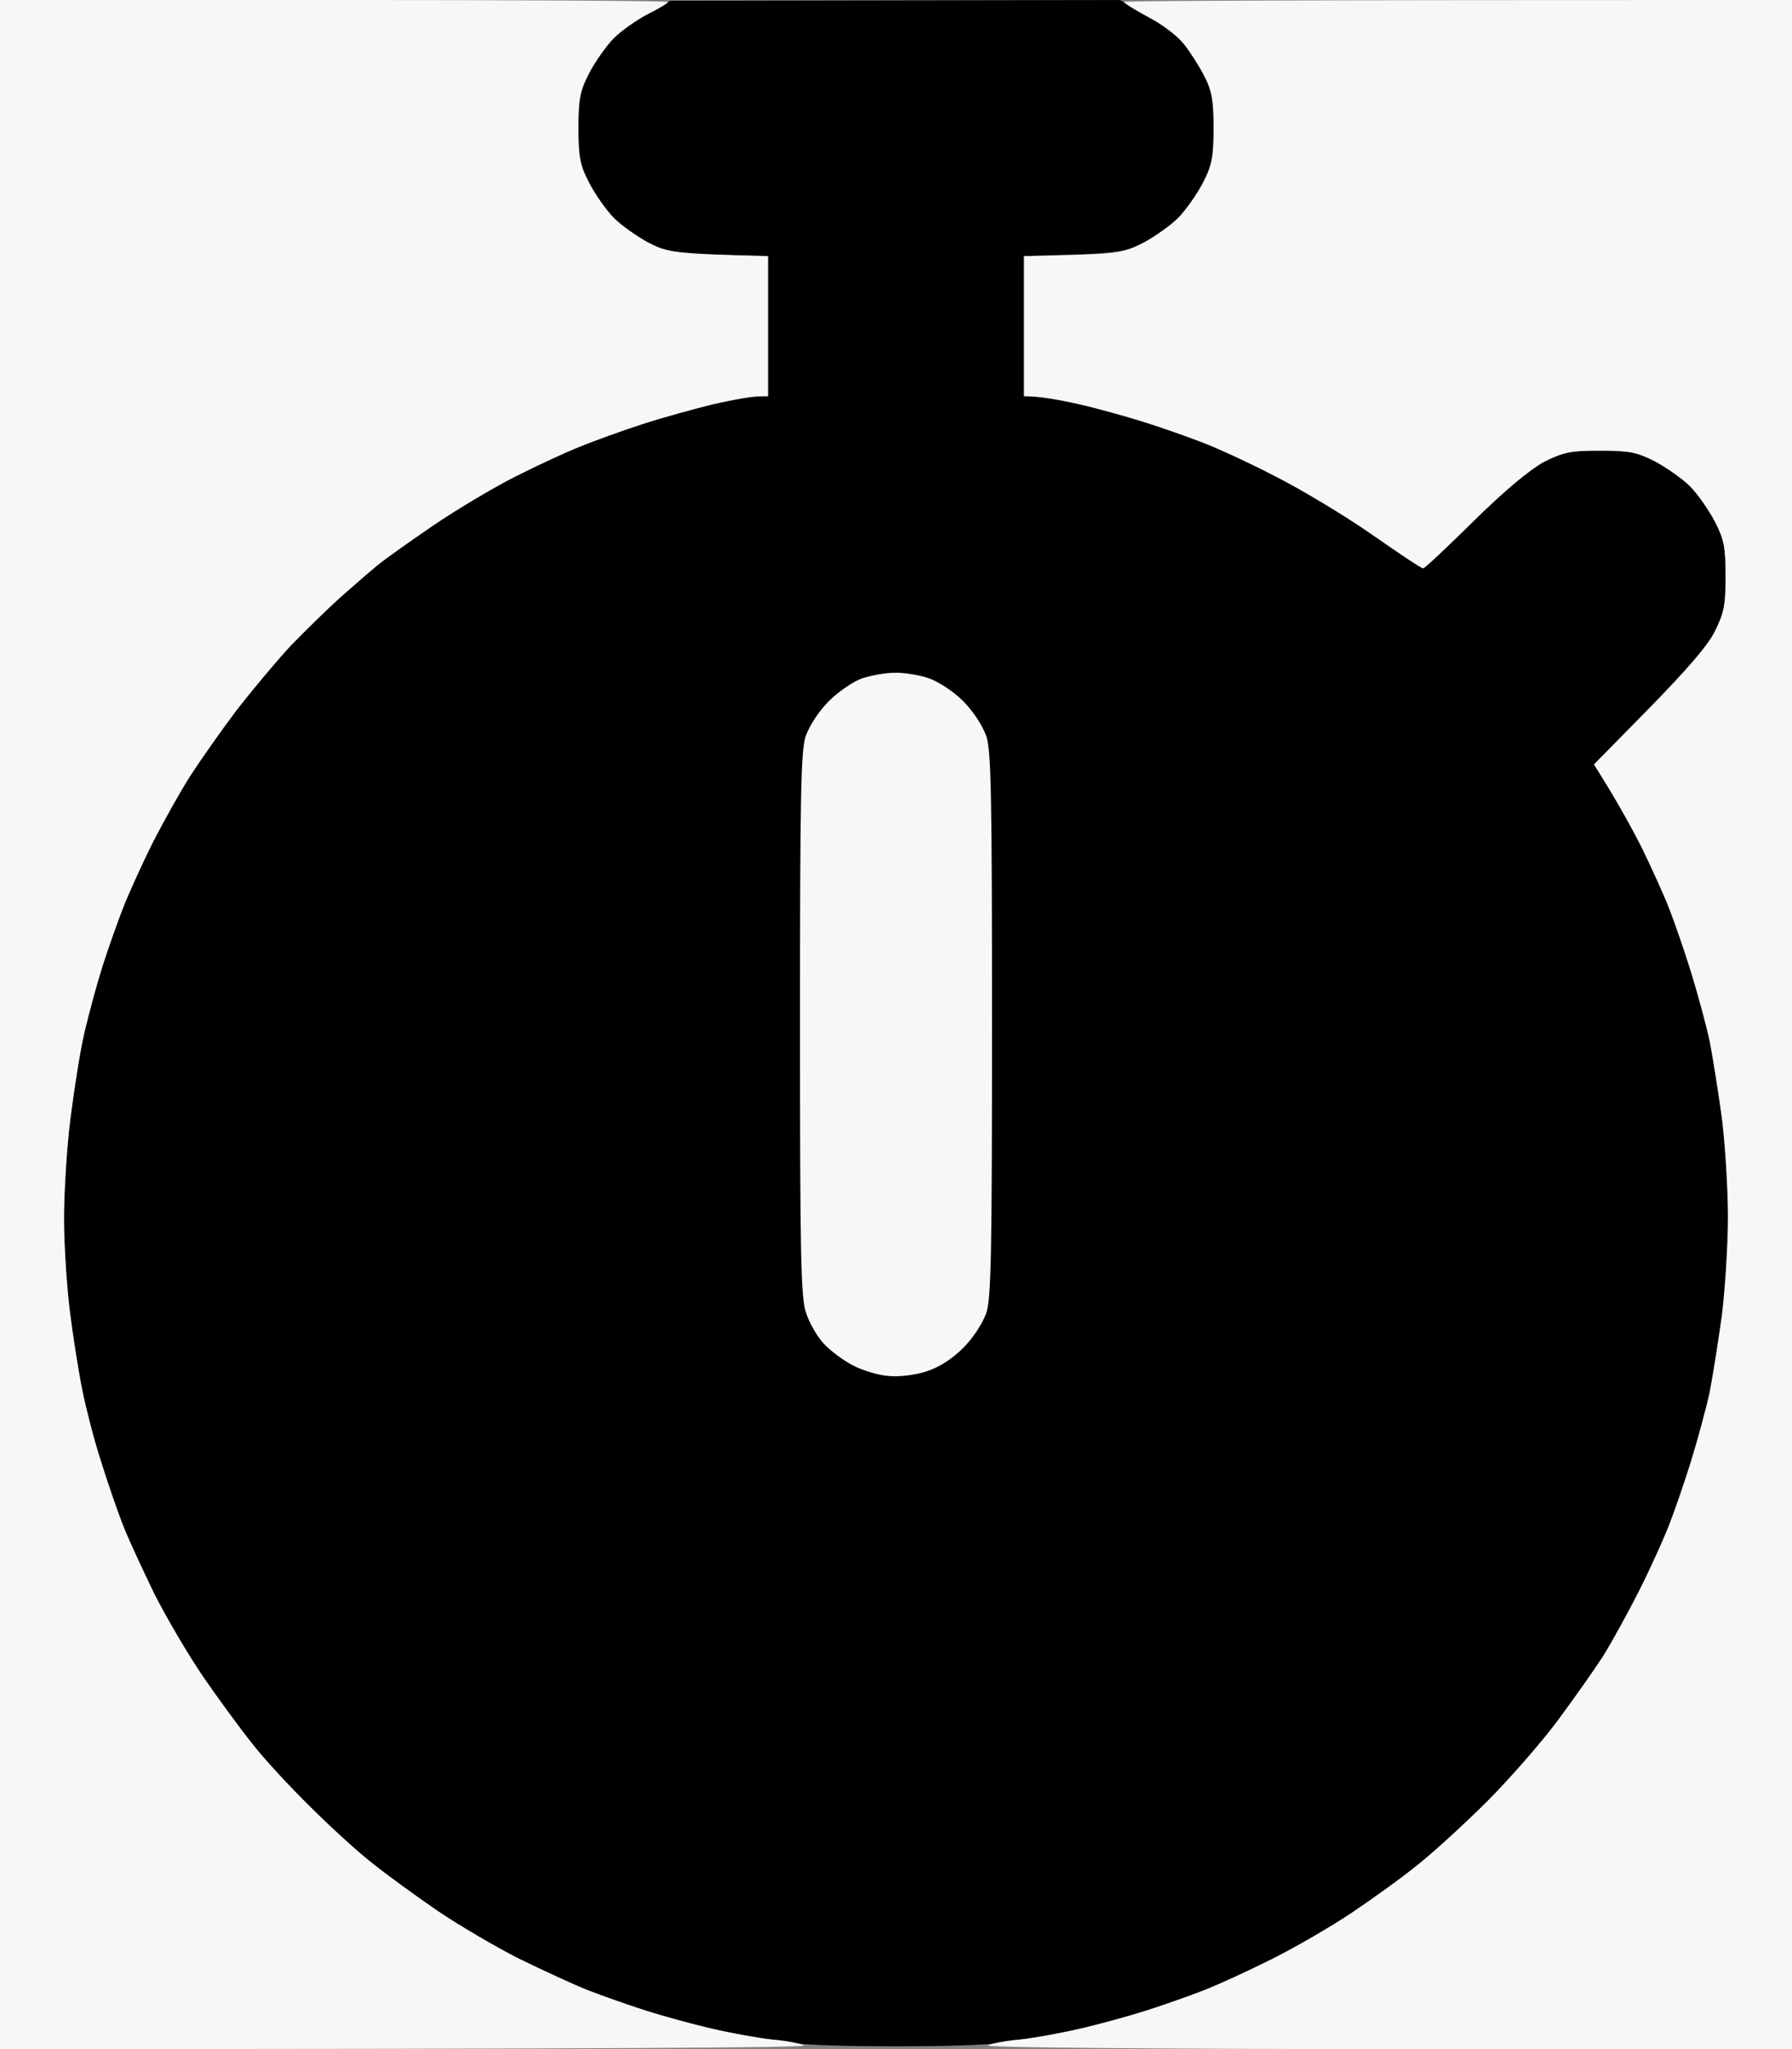 <svg version="1.2" xmlns="http://www.w3.org/2000/svg" viewBox="0 0 448 512" width="35" height="40">
	<rect x="0" y="0" width="448" height="512" fill="#808080" stroke="none"/>
	<title>third-icon</title>
	<style>
		.s0 { fill: #000000 } 
		.s1 { fill: #f7f7f7 } 
	</style>
	<g id="Background">
		<path id="Path 0" class="s0" d="m162 3.3c-3 1.8-7 4.6-8.8 6.4-1.7 1.8-4.4 5.7-5.9 8.6-2.3 4.4-2.7 6.4-2.7 13.7 0 7.3 0.4 9.3 2.7 13.8 1.5 2.8 4.3 6.8 6.2 8.7 1.9 1.9 5.9 4.7 8.8 6.2 4.6 2.4 6.5 2.7 17.4 3l12.3 0.3v35c-3.9 0-8.9 0.9-13.8 2-4.8 1.2-12.8 3.4-17.7 5-4.9 1.6-11.9 4.1-15.5 5.6-3.6 1.4-10.9 4.8-16.3 7.5-5.3 2.7-14.7 8.3-20.7 12.4-6 4.1-12.2 8.5-13.7 9.8-1.5 1.2-5.4 4.6-8.7 7.5-3.4 3-9.1 8.6-12.9 12.5-3.7 4-9.8 11.3-13.6 16.2-3.7 4.9-8.9 12.3-11.5 16.3-2.5 3.9-6.8 11.6-9.5 16.9-2.7 5.4-6 12.7-7.4 16.3-1.4 3.6-3.7 10.1-5.1 14.5-1.4 4.4-3.4 11.8-4.5 16.5-1.1 4.7-2.6 14.4-3.5 21.5-0.9 7.1-1.6 18.4-1.6 25 0 6.6 0.7 17.2 1.5 23.5 0.8 6.3 2.2 15.1 3.1 19.5 0.9 4.4 2.9 12.3 4.6 17.5 1.6 5.2 4.1 12.4 5.5 16 1.4 3.6 5 11.3 7.9 17.3 3 5.9 8.4 15.1 12 20.4 3.7 5.4 9.2 12.9 12.3 16.8 3 3.9 9.6 11 14.6 15.9 4.9 4.9 11.9 11.3 15.5 14.1 3.6 2.9 10.9 8.2 16.3 11.9 5.3 3.6 14.5 9 20.4 12 6 2.9 13.7 6.5 17.3 7.9 3.6 1.4 10.1 3.7 14.5 5.1 4.4 1.4 11.2 3.3 15 4.2 3.8 0.9 11.1 2.3 16 3.2 6.4 1.1 15.6 1.5 31.5 1.5 15.9 0 25.1-0.4 31.5-1.5 4.9-0.9 12.1-2.3 16-3.2 3.9-0.9 10.6-2.8 15-4.2 4.4-1.4 10.9-3.7 14.5-5.1 3.6-1.4 11.2-4.9 17-7.8 5.8-2.9 14.8-8.1 20-11.6 5.2-3.5 12.9-9 17-12.4 4.1-3.3 11.7-10.3 17-15.6 5.2-5.2 12.9-14 17-19.4 4.1-5.5 9.4-13 11.8-16.7 2.3-3.7 6.4-11.2 9.1-16.6 2.7-5.3 6-12.6 7.4-16.2 1.4-3.6 3.9-10.8 5.5-16 1.6-5.2 3.7-12.9 4.6-17 0.8-4.1 2.2-12.9 3.1-19.5 0.8-6.6 1.5-17.6 1.5-24.5 0-6.9-0.7-17.9-1.5-24.5-0.9-6.6-2.3-15.4-3.1-19.5-0.9-4.1-3-11.8-4.6-17-1.6-5.2-4.1-12.4-5.5-16-1.4-3.6-4.6-10.6-7-15.5-2.5-4.9-6.2-11.6-8.2-14.8l-3.6-5.7c22.7-22.9 28.2-29.3 30.1-33 2.4-4.8 2.8-6.6 2.8-14 0-7.3-0.4-9.3-2.7-13.8-1.5-2.8-4.3-6.8-6.2-8.7-1.9-1.9-5.9-4.7-8.8-6.2-4.4-2.3-6.4-2.7-13.7-2.7-7.4 0-9.2 0.4-14 2.8-3.5 1.9-9.9 7.2-17.5 14.7-6.6 6.5-12.3 11.9-12.8 11.9-0.4 0-6.2-3.9-13-8.6-6.7-4.7-17.4-11.1-23.7-14.3-6.3-3.3-14.4-7-18-8.4-3.6-1.4-10.1-3.7-14.5-5.1-4.4-1.4-11.9-3.5-16.8-4.6-4.8-1.1-9.8-2-11.2-2h-2.5v-35c23.2-0.6 25.1-0.9 29.7-3.3 2.9-1.5 6.9-4.3 8.8-6.2 1.9-1.9 4.7-5.9 6.2-8.8 2.3-4.4 2.7-6.4 2.7-13.7 0-7.2-0.4-9.2-2.6-13.5-1.5-2.8-3.9-6.5-5.5-8.2-1.5-1.8-5.6-4.8-9.1-6.8l-6.2-3.5-112.5 0.2z"/>
		<path id="Path 1" class="s1" d="m0 256v256c156.9 0 201.8-0.4 201-0.9-0.8-0.5-4.4-1.2-8-1.5-3.6-0.4-10.3-1.6-15-2.7-4.7-1.1-12.1-3.1-16.5-4.5-4.4-1.4-10.9-3.7-14.5-5.1-3.6-1.4-11.3-5-17.3-7.9-5.9-3-15.1-8.4-20.4-12-5.4-3.7-12.7-9-16.3-11.9-3.6-2.8-10.6-9.2-15.5-14.1-5-4.9-11.6-12-14.6-15.9-3.1-3.9-8.6-11.4-12.3-16.8-3.6-5.3-9-14.5-12-20.4-2.9-6-6.5-13.7-7.9-17.3-1.4-3.6-3.9-10.8-5.5-16-1.7-5.2-3.7-13.1-4.6-17.5-0.9-4.4-2.3-13.2-3.1-19.5-0.8-6.3-1.5-16.9-1.5-23.5 0-6.6 0.7-17.9 1.6-25 0.9-7.1 2.4-16.8 3.5-21.5 1.1-4.7 3.1-12.1 4.5-16.5 1.4-4.4 3.7-10.9 5.1-14.5 1.4-3.6 4.7-10.9 7.4-16.3 2.7-5.3 7-13 9.5-16.9 2.6-4 7.8-11.4 11.5-16.3 3.8-4.9 9.9-12.2 13.6-16.2 3.8-3.9 9.5-9.5 12.9-12.5 3.3-2.9 7.2-6.3 8.7-7.5 1.5-1.3 7.7-5.7 13.7-9.8 6-4.1 15.4-9.7 20.8-12.4 5.3-2.7 12.6-6.1 16.2-7.5 3.6-1.5 10.6-4 15.5-5.6 4.9-1.6 12.9-3.8 17.8-5 4.8-1.1 9.8-2 11.2-2h2.5v-35c-23.2-0.6-25.1-0.9-29.8-3.3-2.8-1.5-6.8-4.3-8.7-6.2-1.9-1.9-4.7-5.9-6.2-8.8-2.3-4.4-2.7-6.4-2.7-13.7 0-7.3 0.4-9.3 2.7-13.8 1.5-2.8 4.3-6.8 6.2-8.7 1.9-1.9 5.8-4.6 8.5-6 2.8-1.4 5-2.7 5-3 0-0.3-37.6-0.5-83.5-0.5h-83.5zm281-255.5c0 0.3 2.8 2 6.1 3.8 3.4 1.7 7.4 4.8 8.9 6.7 1.5 1.9 3.8 5.5 5.1 8 1.9 3.7 2.3 6 2.3 13 0 7.3-0.4 9.3-2.7 13.8-1.5 2.8-4.3 6.8-6.2 8.7-1.9 1.9-5.9 4.7-8.7 6.2-4.7 2.4-6.6 2.7-17.5 3l-12.3 0.3v35c3.9 0 8.9 0.9 13.8 2 4.8 1.1 12.3 3.2 16.7 4.6 4.4 1.4 10.9 3.7 14.5 5.1 3.6 1.4 11.7 5.1 18 8.4 6.3 3.2 17 9.6 23.8 14.3 6.7 4.7 12.5 8.6 13 8.6 0.4 0 6.1-5.4 12.7-11.9 7.6-7.5 14-12.8 17.5-14.7 4.8-2.4 6.6-2.8 14-2.8 7.3 0 9.3 0.4 13.8 2.7 2.8 1.5 6.8 4.3 8.7 6.2 1.9 1.9 4.7 5.9 6.2 8.8 2.3 4.4 2.7 6.4 2.7 13.7 0 7.4-0.4 9.2-2.8 14q-2.9 5.5-16.5 19.2l-13.6 13.8c5.6 8.9 9.3 15.6 11.8 20.5 2.4 4.9 5.6 11.9 7 15.5 1.4 3.6 3.9 10.8 5.5 16 1.6 5.2 3.7 12.9 4.6 17 0.8 4.1 2.2 12.9 3.1 19.5 0.8 6.6 1.5 17.6 1.5 24.5 0 6.9-0.7 17.9-1.5 24.5-0.9 6.6-2.3 15.4-3.1 19.5-0.9 4.1-3 11.8-4.6 17-1.6 5.2-4.1 12.4-5.5 16-1.4 3.6-4.7 10.9-7.4 16.3-2.7 5.3-6.8 12.8-9.1 16.5-2.4 3.7-7.7 11.2-11.8 16.7-4.1 5.4-11.8 14.2-17 19.4-5.3 5.3-12.9 12.3-17 15.6-4.1 3.4-11.8 8.9-17 12.4-5.2 3.5-14.2 8.7-20 11.6-5.8 2.9-13.4 6.4-17 7.8-3.6 1.4-10.1 3.7-14.5 5.1-4.4 1.4-11.8 3.4-16.5 4.5-4.7 1.1-11.4 2.3-15 2.7-3.6 0.3-7.2 1-8 1.5-0.8 0.5 44.1 0.9 99.8 0.9h101.2v-512c-129.4 0-167 0.2-167 0.5zm-65.5 169c-2.2 0.8-5.9 3.3-8.3 5.7-2.5 2.5-4.9 6.2-5.8 8.8-1.2 3.8-1.4 15.3-1.4 72 0 57.5 0.2 68.2 1.5 72 0.8 2.5 2.8 6 4.5 7.8 1.6 1.7 4.9 4.2 7.3 5.4 2.3 1.2 6.2 2.4 8.7 2.6 2.6 0.3 6.7-0.2 9.5-1.1 3.2-1 6.5-3.1 9.3-5.9 2.5-2.5 4.9-6.2 5.8-8.8 1.2-3.8 1.4-15.3 1.4-72 0-56.7-0.2-68.2-1.4-72-0.9-2.6-3.3-6.3-5.8-8.8-2.5-2.5-6.2-4.9-8.8-5.8-2.5-0.8-6.3-1.4-8.5-1.3-2.2 0-5.8 0.7-8 1.4z"/>
	</g>
</svg>